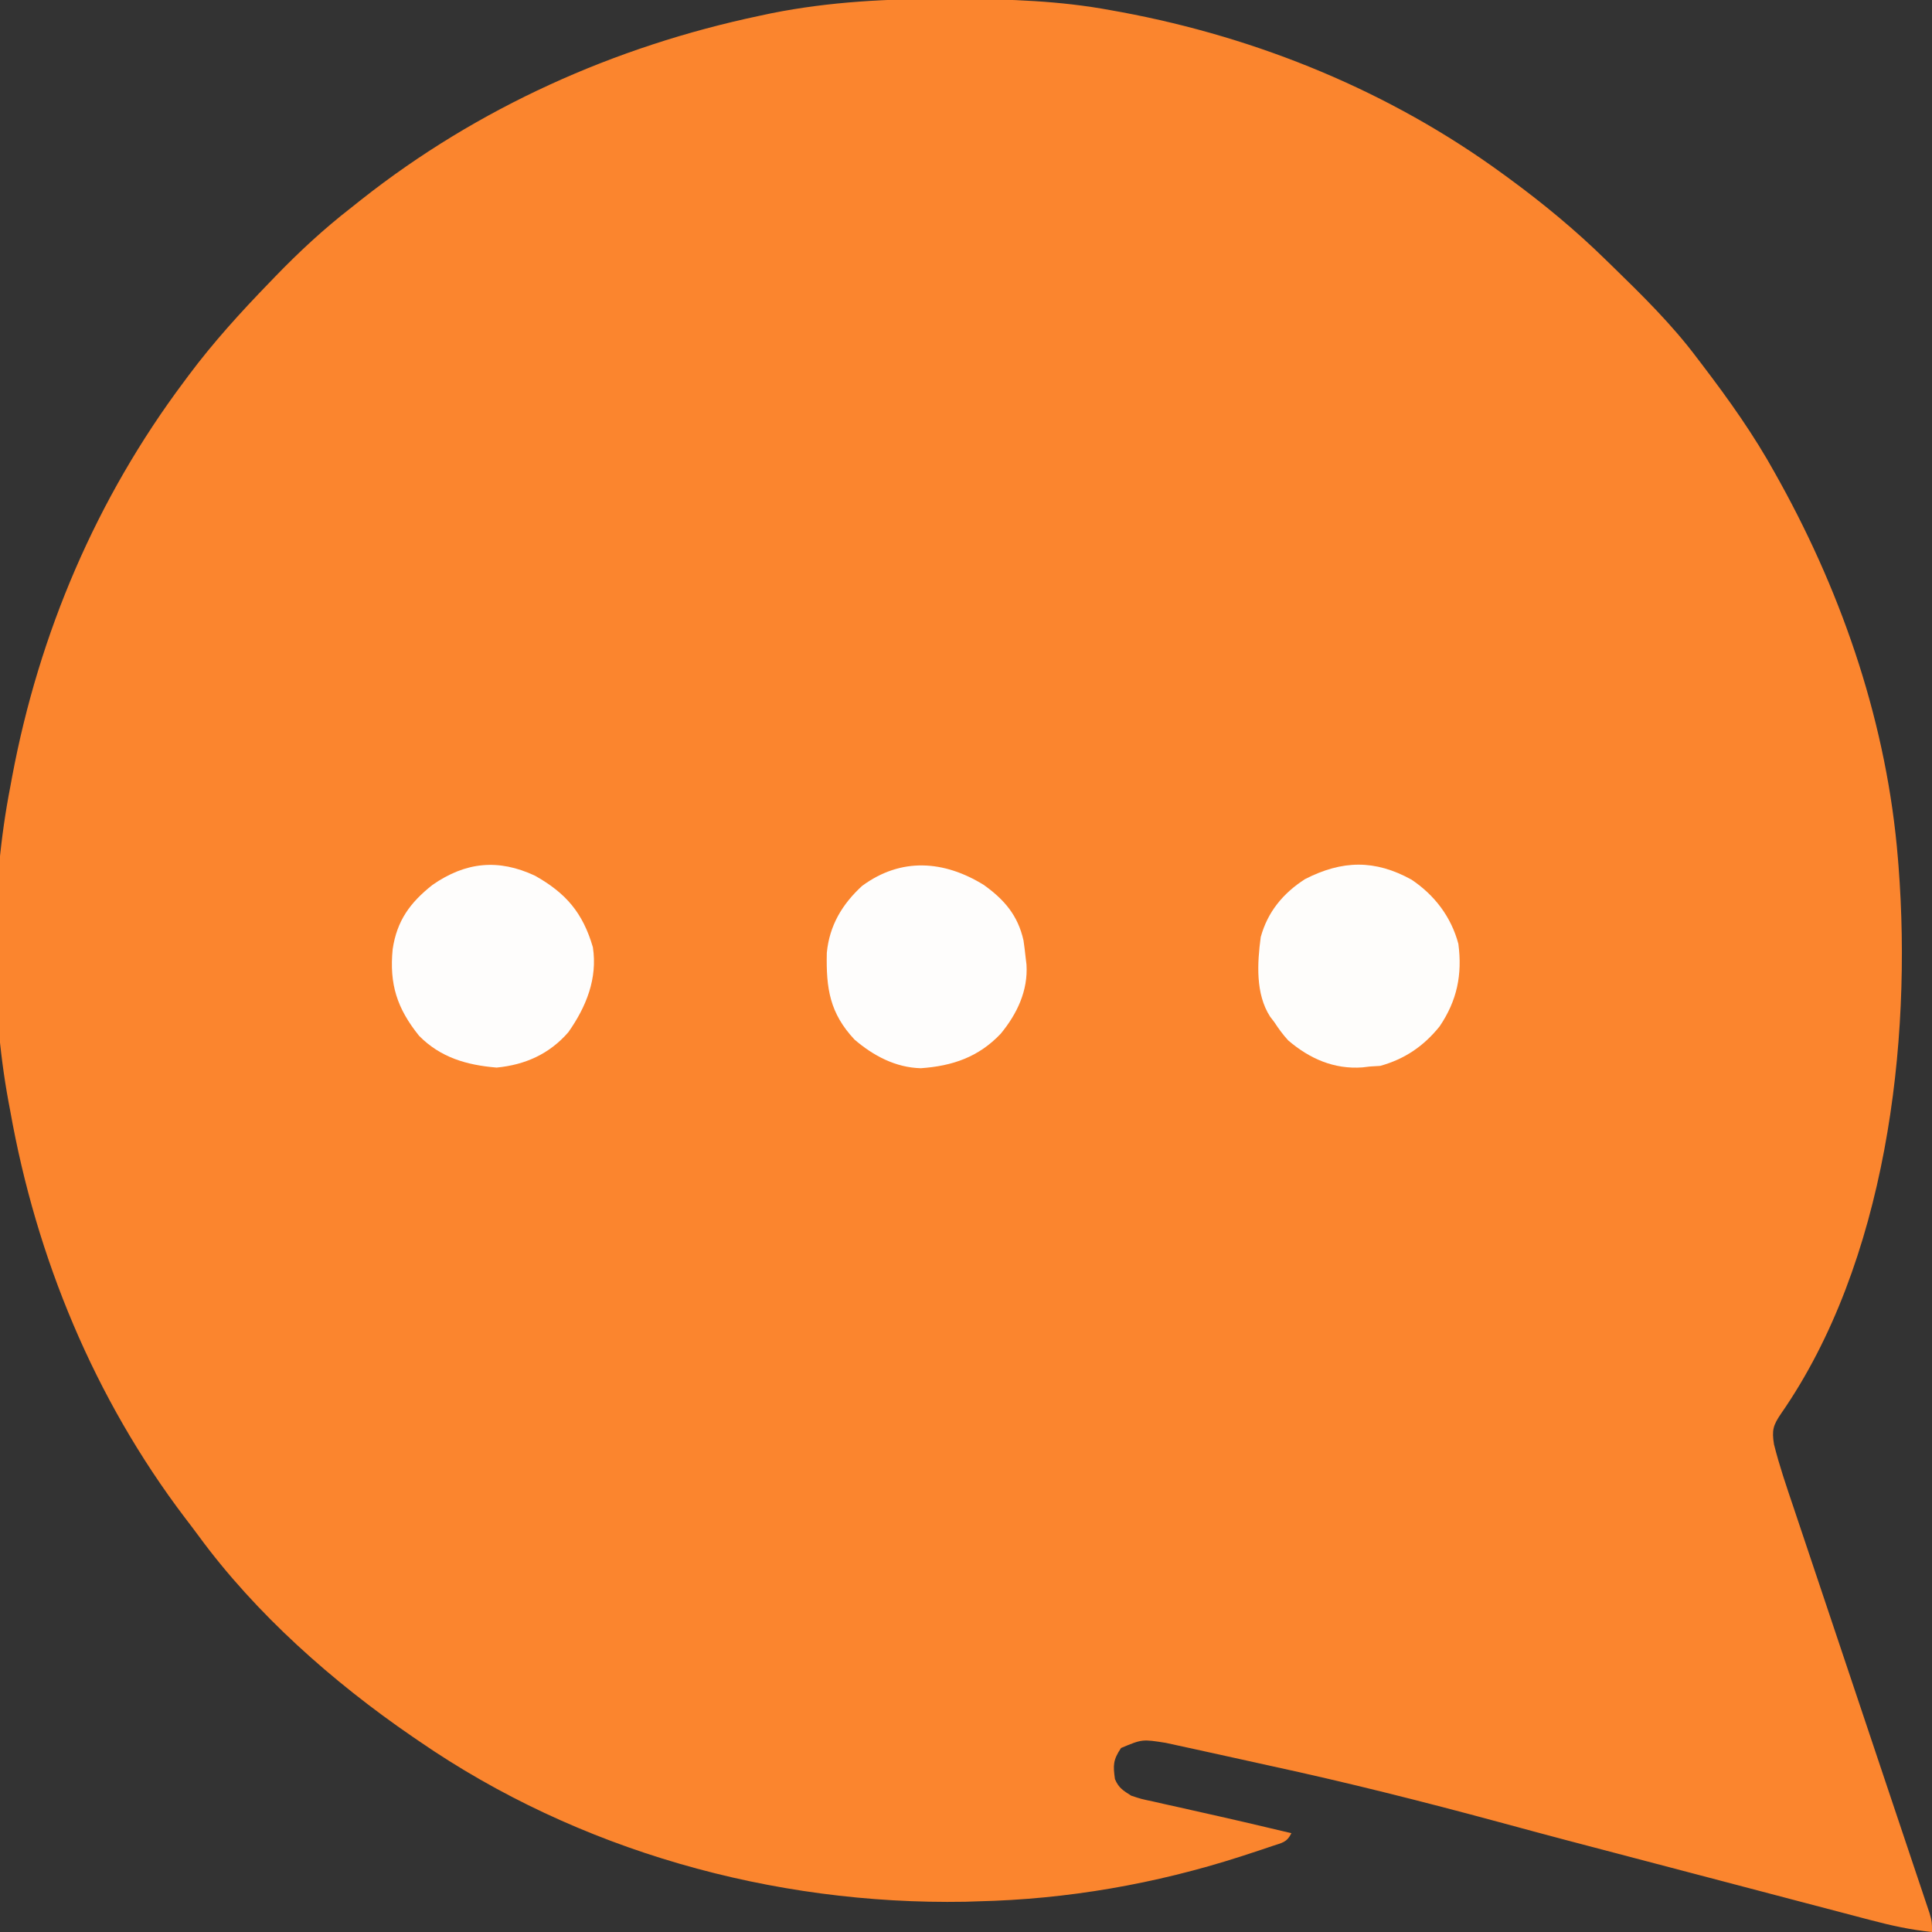 <?xml version="1.0" encoding="UTF-8"?>
<svg version="1.1" xmlns="http://www.w3.org/2000/svg" width="567" height="567">
<rect width="100%" height="100%" fill="#333333" stroke="none"/>
<path d="M0 0 C0.987 0.002 1.973 0.004 2.99 0.007 C18.145 0.06 32.937 0.535 47.875 3.312 C48.915 3.501 49.956 3.689 51.028 3.882 C91.239 11.387 129.797 27.153 162.875 51.312 C163.58 51.827 164.286 52.342 165.013 52.872 C174.873 60.121 184.121 67.764 192.875 76.312 C193.589 77.006 194.302 77.699 195.038 78.413 C203.822 86.974 212.499 95.482 219.875 105.312 C220.655 106.335 220.655 106.335 221.451 107.377 C229.282 117.65 236.639 127.994 242.875 139.312 C243.331 140.131 243.787 140.95 244.256 141.794 C263.036 175.789 275.725 213.45 278.875 252.312 C278.931 253.004 278.988 253.695 279.046 254.407 C283.105 306.752 275.305 370.909 244.597 415.154 C242.253 418.578 241.831 420.043 242.505 424.193 C244.069 430.461 246.168 436.562 248.233 442.679 C248.677 444.006 249.121 445.332 249.564 446.659 C250.513 449.498 251.466 452.336 252.42 455.174 C253.929 459.66 255.431 464.148 256.932 468.637 C260.116 478.156 263.308 487.672 266.5 497.188 C269.954 507.483 273.406 517.778 276.85 528.077 C278.343 532.541 279.84 537.003 281.341 541.464 C282.271 544.233 283.198 547.003 284.124 549.774 C284.76 551.674 285.401 553.573 286.041 555.472 C286.605 557.162 286.605 557.162 287.18 558.887 C287.509 559.868 287.839 560.849 288.178 561.86 C288.875 564.312 288.875 564.312 288.875 567.312 C282.681 566.681 276.871 565.416 270.859 563.819 C269.4 563.438 269.4 563.438 267.912 563.049 C264.696 562.208 261.483 561.36 258.27 560.512 C255.99 559.914 253.71 559.316 251.43 558.719 C245.402 557.138 239.374 555.552 233.348 553.964 C228.567 552.705 223.786 551.451 219.004 550.197 C178.413 539.553 178.413 539.553 161.628 535.007 C139.408 528.997 117.169 523.405 94.671 518.535 C91.684 517.885 88.7 517.221 85.717 516.558 C82.791 515.909 79.863 515.267 76.935 514.628 C75.567 514.329 74.2 514.027 72.833 513.724 C70.956 513.308 69.077 512.903 67.198 512.499 C66.141 512.269 65.084 512.038 63.996 511.801 C57.084 510.71 57.084 510.71 50.875 513.312 C48.511 516.858 48.528 518.378 49.09 522.445 C50.179 525.036 51.502 525.808 53.875 527.312 C56.869 528.295 56.869 528.295 60.23 528.996 C62.114 529.425 62.114 529.425 64.035 529.863 C65.377 530.159 66.72 530.455 68.062 530.75 C69.424 531.057 70.784 531.365 72.145 531.674 C74.826 532.282 77.507 532.885 80.19 533.484 C84.885 534.539 89.568 535.638 94.25 536.75 C95.57 537.061 96.891 537.373 98.211 537.684 C99.53 537.995 99.53 537.995 100.875 538.312 C99.495 541.073 98.16 541.104 95.266 542.082 C94.295 542.411 93.324 542.74 92.323 543.079 C91.268 543.424 90.212 543.769 89.125 544.125 C88.036 544.482 86.947 544.838 85.825 545.206 C60.941 553.206 35.031 557.722 8.875 558.312 C7.654 558.352 6.434 558.392 5.176 558.434 C-51.28 559.436 -108.527 543.414 -155.125 511.312 C-155.775 510.869 -156.425 510.426 -157.094 509.969 C-180.427 493.975 -203.089 473.923 -219.863 451.028 C-221.17 449.251 -222.506 447.498 -223.848 445.746 C-250.431 410.708 -267.462 369.505 -275.125 326.312 C-275.29 325.442 -275.455 324.571 -275.625 323.674 C-281.023 294.401 -280.813 260.517 -275.125 231.312 C-274.843 229.78 -274.843 229.78 -274.555 228.216 C-266.659 186.143 -249.81 146.597 -224.125 112.312 C-223.673 111.704 -223.221 111.095 -222.755 110.467 C-215.534 100.794 -207.514 91.98 -199.125 83.312 C-198.56 82.725 -197.994 82.138 -197.412 81.533 C-190.373 74.249 -183.137 67.534 -175.125 61.312 C-174.12 60.513 -173.114 59.714 -172.078 58.891 C-137.869 31.883 -97.749 13.914 -55.188 4.938 C-54.065 4.699 -52.942 4.46 -51.786 4.214 C-34.593 0.775 -17.493 -0.069 0 0 Z " fill="#FB852E" transform="translate(278.125,-0.312)"/>
<path d="M0 0 C6.752 4.524 11.631 10.929 13.734 18.832 C14.922 27.878 13.352 35.5 8.227 43.055 C3.569 48.85 -2.021 52.658 -9.203 54.645 C-10.214 54.706 -11.224 54.768 -12.266 54.832 C-12.981 54.917 -13.696 55.002 -14.434 55.09 C-22.731 55.697 -29.938 52.545 -36.219 47.156 C-37.761 45.462 -39.017 43.75 -40.266 41.832 C-40.676 41.296 -41.085 40.76 -41.508 40.207 C-45.833 33.526 -45.291 24.471 -44.266 16.832 C-42.224 9.419 -37.693 3.96 -31.266 -0.168 C-20.349 -5.751 -10.75 -5.946 0 0 Z " fill="#FEFDFB" transform="translate(414.266,258.168)"/>
<path d="M0 0 C9.107 5.112 14.058 10.908 17 21 C18.401 30.192 15.039 38.487 9.801 45.922 C4.245 52.333 -2.887 55.508 -11.25 56.312 C-20.035 55.58 -27.69 53.379 -34 47 C-40.482 38.945 -42.773 31.825 -41.758 21.547 C-40.498 13.166 -36.643 7.888 -30.062 2.688 C-20.35 -4.051 -10.736 -5.03 0 0 Z " fill="#FEFDFC" transform="translate(157,257)"/>
<path d="M0 0 C6.039 4.297 10.057 8.981 11.688 16.312 C11.931 17.974 12.141 19.642 12.312 21.312 C12.395 21.993 12.477 22.674 12.562 23.375 C13.057 31.037 9.796 37.876 5 43.688 C-1.502 50.549 -9.161 53.159 -18.438 53.812 C-25.825 53.63 -32.362 50.168 -37.898 45.414 C-45.159 37.664 -46.274 30.42 -46.035 19.941 C-45.271 11.966 -41.555 5.703 -35.688 0.312 C-24.197 -8.16 -11.61 -7.149 0 0 Z " fill="#FEFDFC" transform="translate(288.688,259.688)"/>
</svg>
